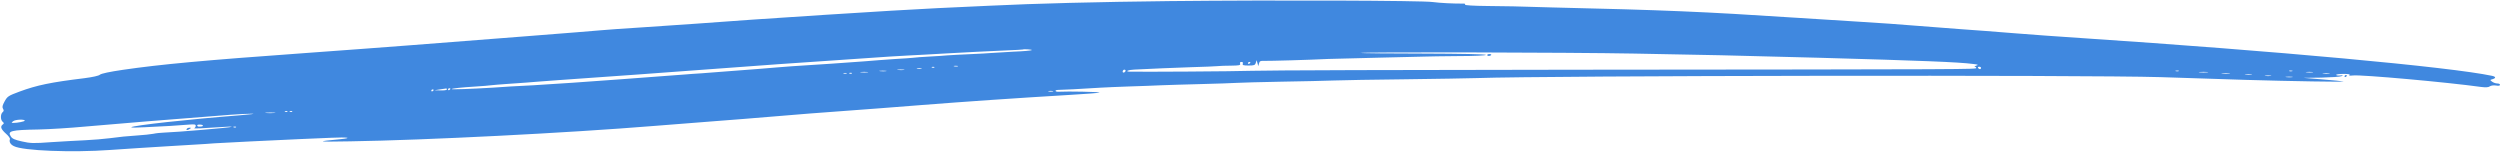 <svg xmlns="http://www.w3.org/2000/svg" style="fill:#4088df" version="1.0" viewBox="478.3 1336.2 2090.7 127.7"><path d="M14575 16629c-613-7-1131-20-1520-39-110-5-303-14-430-20-329-15-1543-93-2020-130-71-5-269-19-440-30-170-11-330-22-355-25s-306-25-625-50c-319-24-753-58-965-75-212-16-605-46-875-65-851-61-1221-95-1535-141-109-16-181-31-192-41-10-9-61-20-130-29-279-34-396-58-542-112-94-35-101-40-124-81-19-35-22-48-14-62 8-13 8-20-3-29-19-16-19-64 0-80 13-11 13-14 0-24-22-17-13-39 28-76 21-18 36-39 33-46-8-22 4-44 33-58 75-39 487-55 806-32 121 9 337 22 480 31 143 8 285 17 315 19 30 3 111 8 180 11s154 8 190 10c67 4 217 11 425 20 66 2 183 7 260 11 137 6 182-1 74-12-211-20-200-23 81-18 639 10 1820 70 2545 129 165 13 395 31 510 40 116 8 341 27 500 40 160 14 418 34 575 45s452 34 655 50c358 28 759 56 1244 85 128 7 236 16 239 19 5 6-271 11-335 7-18-2-33 2-33 7s8 8 18 8c16-1 209 9 362 19 36 2 142 7 235 10 94 3 215 7 270 10 55 2 206 7 335 10s262 8 295 10 202 7 375 10 371 7 440 10 337 7 595 10c259 3 526 8 595 10 628 21 5091 27 5720 8 223-7 545-17 715-23 375-11 836-19 815-13-9 2-88 10-175 17l-160 13 150 2c83 2 159 7 170 12 16 7 14 9-12 6-18-2-33 0-33 5 0 4 28 8 63 8 39 0 57-4 48-9-8-6 3-7 30-4 68 8 792-57 1070-96 40-5 62-4 74 5 10 7 31 10 51 7 22-4 34-2 34 6 0 6-10 11-23 11s-32 7-43 15c-19 14-19 15 4 21 30 9 28 21-5 28-348 74-1811 208-3438 316-170 11-420 29-555 40s-342 27-460 35c-118 9-294 22-390 30s-287 22-425 30c-137 8-387 24-555 35-780 51-1097 64-2040 86-162 4-307 8-322 9-16 1-114 2-219 3-115 1-188 6-184 11 3 6-3 10-12 9-79-1-200 5-258 13-87 13-1345 17-2190 8zm-1163-410c-4-4-72-10-152-13-80-4-163-9-185-11s-103-7-180-10-162-8-190-10c-27-3-95-7-150-10s-116-7-135-10c-19-2-84-7-145-10-60-4-123-8-140-10-16-2-73-6-125-10-92-6-145-10-280-20-36-2-105-7-155-10-126-8-232-15-285-20-52-5-257-21-380-30-47-3-105-8-130-10s-83-7-130-10-110-7-140-10c-30-2-91-7-135-10-111-8-181-13-400-30-248-19-591-42-730-50-60-3-146-8-190-10-44-3-111-7-150-10-186-11-349-17-345-12 6 6 81 14 210 22 47 3 101 7 120 10 19 2 73 7 120 10 160 11 215 15 270 20 30 3 249 18 485 35 237 16 518 37 625 45 552 42 1257 92 1835 130 39 2 117 7 175 10s182 9 275 15c217 12 334 18 515 26 80 3 146 7 147 8 6 5 81 0 75-5zm5038-29c611-11 812-15 1545-35 854-24 1167-36 1290-52 42-5 46-7 25-14-14-4-19-7-12-8 6-1 12-6 12-11 0-12 20-12-3360-15-1389-1-2601-5-2695-9-138-5-957-10-1029-7-37 2-6 15 42 17 180 9 302 14 472 20 107 3 209 7 225 9 17 2 67 4 112 4 69 1 81 3 77 16-4 10 0 15 11 15s15-5 11-15c-4-12 5-15 48-15 47 0 55 3 61 23l7 22 7-25 7-25 6 23c5 19 12 23 45 21 41-1 375 8 533 16 52 2 248 7 435 11s358 8 380 9 145 3 273 4c134 0 232 5 232 10 0 6-210 10-522 11-287 0-524 3-527 5-8 9 1753 5 2289-5zm-3210-74c0-3-4-8-10-11-5-3-10-1-10 4 0 6 5 11 10 11 6 0 10-2 10-4zm-2447-33c-7-2-21-2-30 0-10 3-4 5 12 5 17 0 24-2 18-5zm-196-9c-3-3-12-4-19-1-8 3-5 6 6 6 11 1 17-2 13-5zm8753-4c0-5-4-10-9-10-6 0-13 5-16 10-3 6 1 10 9 10 9 0 16-4 16-10zm-8862-7c-10-2-26-2-35 0-10 3-2 5 17 5s27-2 18-5zm-145-10c-13-2-35-2-50 0-16 2-5 4 22 4 28 0 40-2 28-4zm1848-16c-13-13-26-3-16 12 3 6 11 8 17 5 6-4 6-10-1-17zm-1998 6c-13-2-35-2-50 0-16 2-5 4 22 4 28 0 40-2 28-4zm10810 0c-7-2-19-2-25 0-7 3-2 5 12 5s19-2 13-5zm950 0c-7-2-19-2-25 0-7 3-2 5 12 5s19-2 13-5zm-11915-10c-16-2-40-2-55 0-16 2-3 4 27 4s43-2 28-4zm11205 0c-18-2-48-2-65 0-18 2-4 4 32 4s50-2 33-4zm880 0c-13-2-35-2-50 0-16 2-5 4 22 4 28 0 40-2 28-4zm-12260-10c-7-2-19-2-25 0-7 3-2 5 12 5s19-2 13-5zm44 1c-3-3-12-4-19-1-8 3-5 6 6 6 11 1 17-2 13-5zm11521-1c-15-2-42-2-60 0s-6 4 27 4 48-2 33-4zm835 0c-13-2-35-2-50 0-16 2-5 4 22 4 28 0 40-2 28-4zm-650-10c-13-2-35-2-50 0-16 2-5 4 22 4 28 0 40-2 28-4zm160-10c-13-2-33-2-45 0-13 2-3 4 22 4s35-2 23-4zm180-10c-13-2-35-2-50 0-16 2-5 4 22 4 28 0 40-2 28-4zm-15433-103c0-6-23-9-52-8l-53 1 45 7c25 4 48 8 53 8 4 1 7-2 7-8zm30 6c0-3-4-8-10-11-5-3-10-1-10 4 0 6 5 11 10 11 6 0 10-2 10-4zm-140-10c0-3-4-8-10-11-5-3-10-1-10 4 0 6 5 11 10 11 6 0 10-2 10-4zm5178-13c-10-2-26-2-35 0-10 3-2 5 17 5s27-2 18-5zm-6401-169c-3-3-12-4-19-1-8 3-5 6 6 6 11 1 17-2 13-5zm40 0c-3-3-12-4-19-1-8 3-5 6 6 6 11 1 17-2 13-5zm-150-11c-20-2-52-2-70 0-17 2 0 4 38 4 39 0 53-2 32-4zm-287-19c-424-33-895-85-909-100-3-4 48-4 114 0 66 3 163 9 215 11 52 3 121 8 153 11 46 4 57 2 57-10 0-8-6-17-12-20-13-5 83-1 237 10 44 4 78 4 75 1-6-6-465-45-565-48-27-1-68-5-90-10-22-4-83-11-135-14-111-8-119-9-230-23-47-6-139-14-205-17s-194-10-285-16c-147-11-173-10-243 6-59 13-82 23-93 41-31 47 0 55 231 59 94 2 267 13 385 24 182 17 811 68 1220 99 63 5 144 9 180 9s-9-6-100-13zm-1800-45c0-7-61-19-95-19-19 1-19 1-1 15s96 17 96 4zm1490-41c0-5-7-8-15-8s-18 0-22-1c-4 0-9 4-11 9-2 6 8 9 23 8 14 0 25-4 25-8zm277-14c-3-3-12-4-19-1-8 3-5 6 6 6 11 1 17-2 13-5z" style="fill:inherit" transform="matrix(.1 0 0 -.1 0 3000)"/><path d="M17220 16178c0-4 6-8 14-8s17 4 20 8c2 4-4 8-15 8-10 0-19-4-19-8zM6345 15560c-8-13 5-13 25 0 13 8 13 10-2 10-9 0-20-4-23-10zM24390 15999c0-5 5-7 10-4 6 3 10 8 10 11 0 2-4 4-10 4-5 0-10-5-10-11z" style="fill:inherit" transform="matrix(.1 0 0 -.1 0 3000)"/></svg>